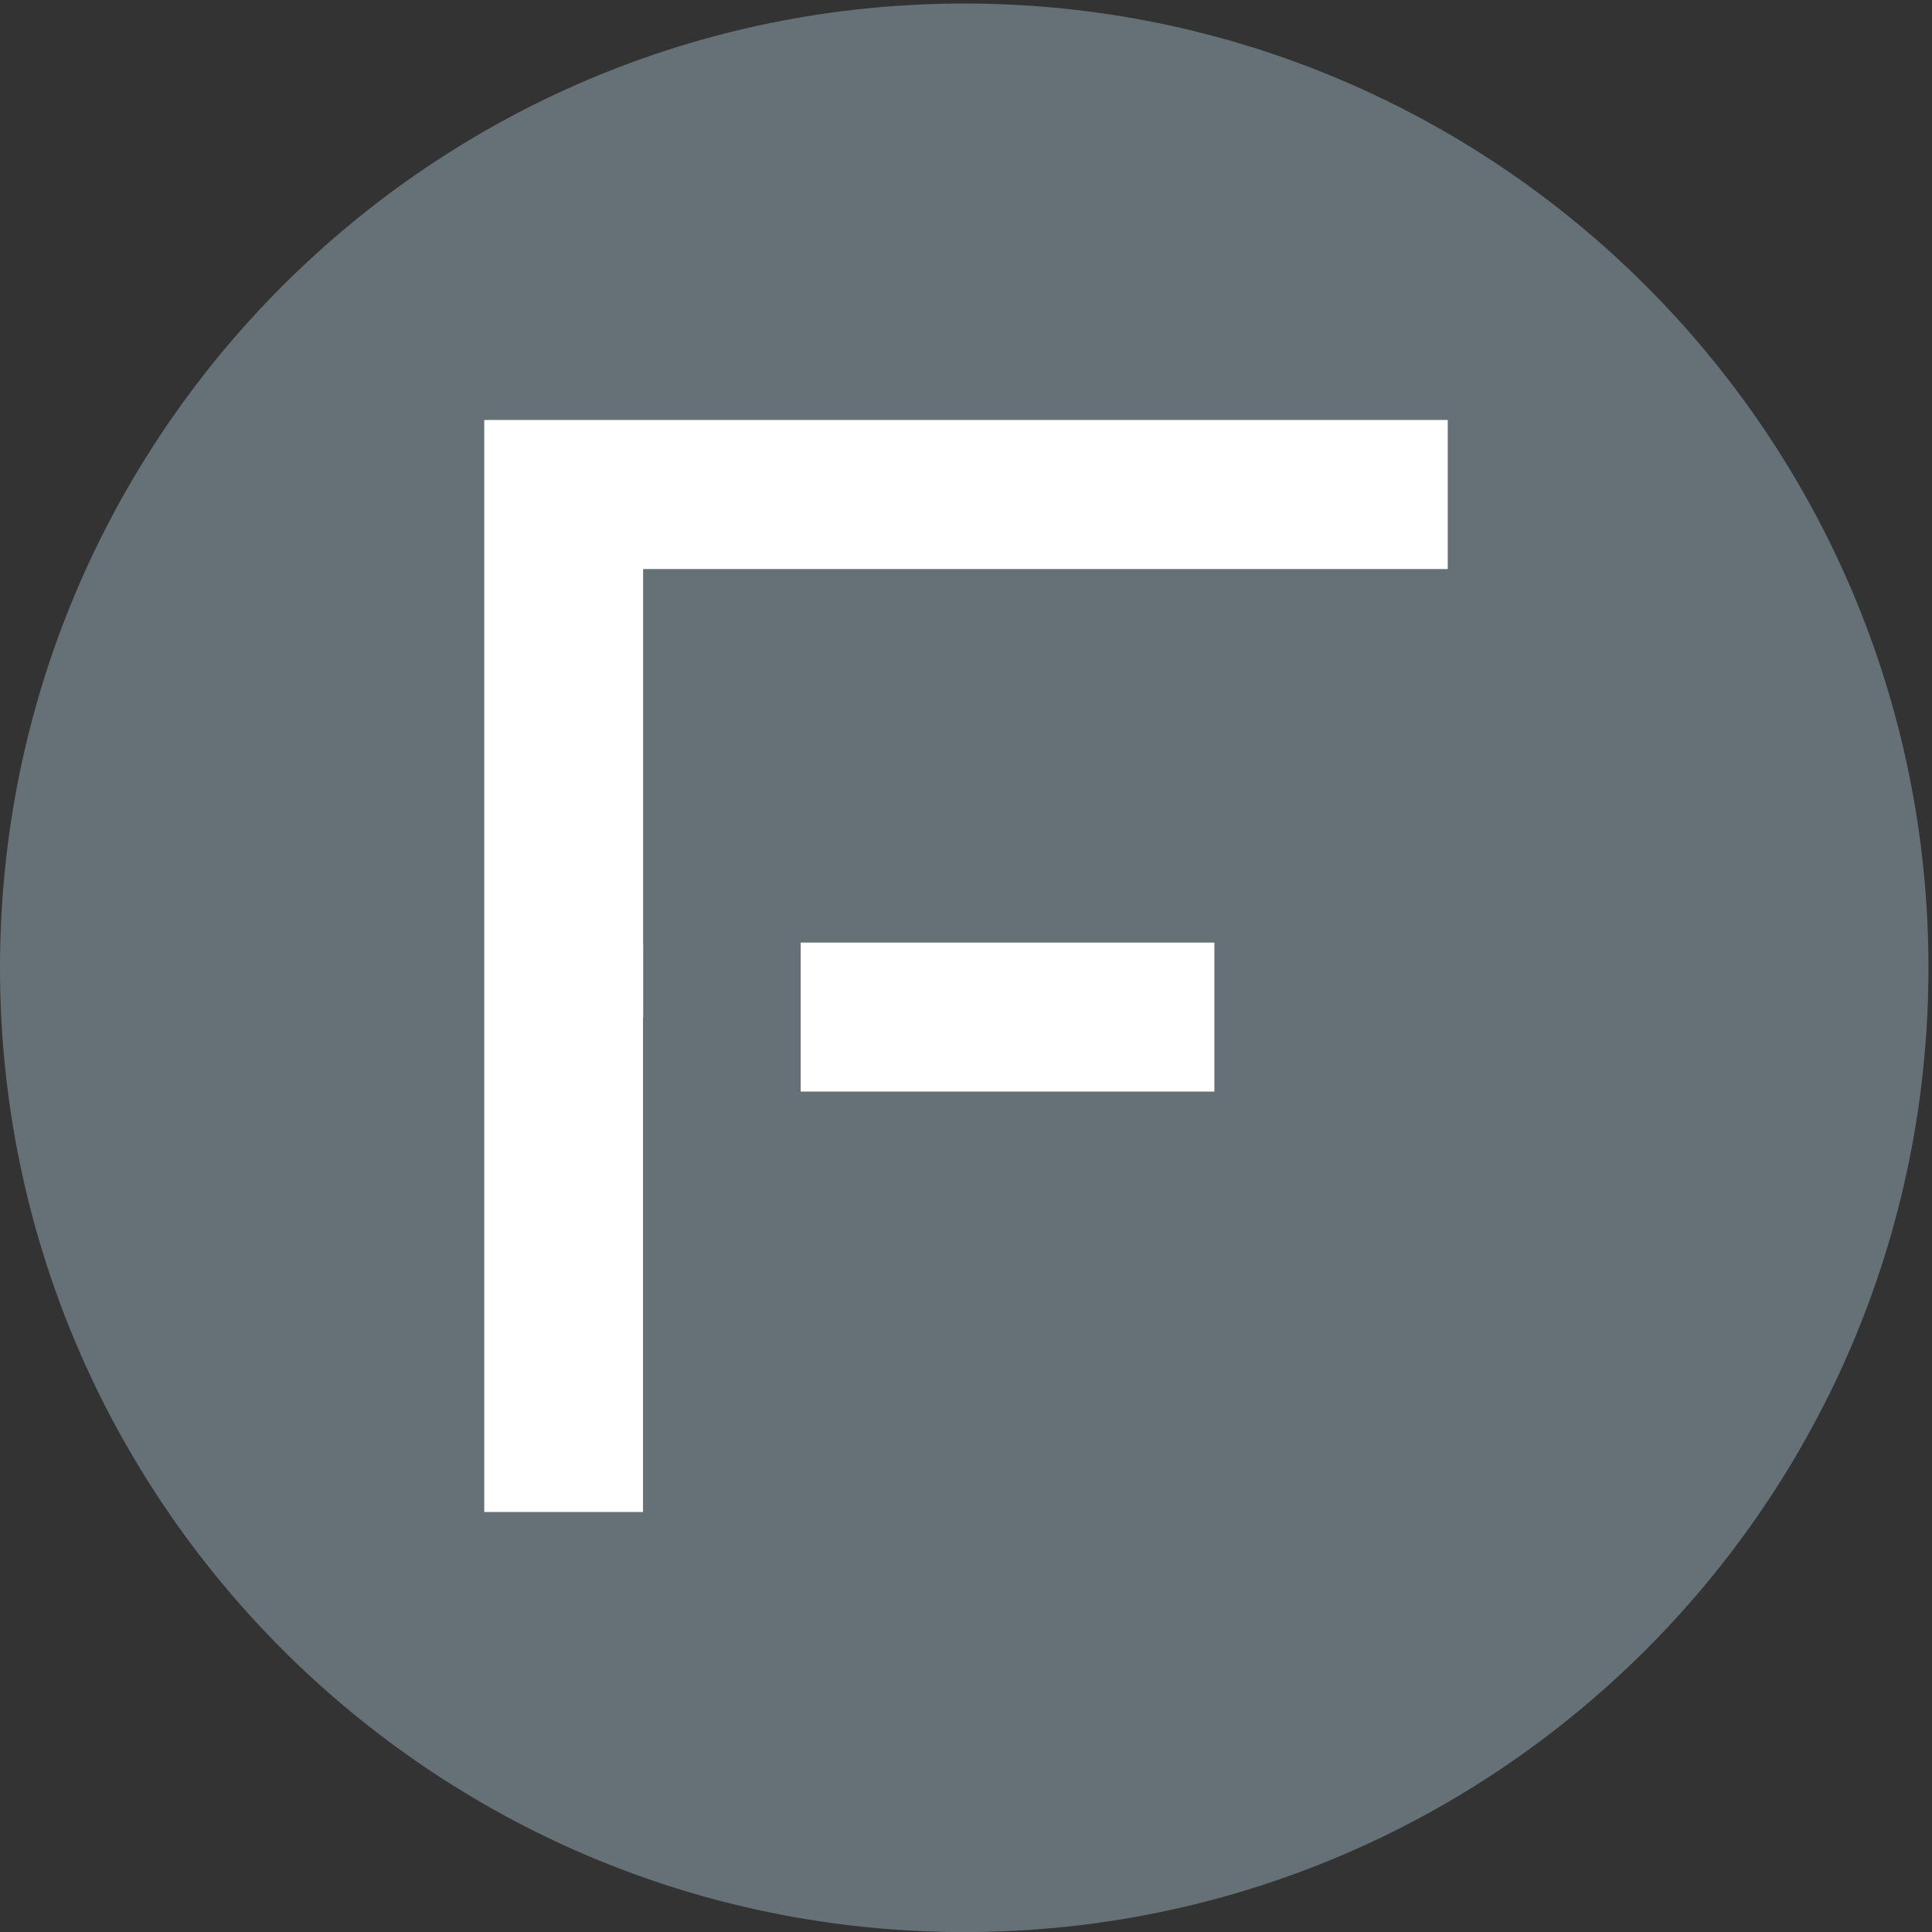 <svg xmlns="http://www.w3.org/2000/svg" width="23" height="23" fill="none"><rect width="100%" height="100%" fill="#333333" stroke="none"/><path fill="#657176" fill-rule="evenodd" d="M22.958 11.521c0 6.34-5.14 11.48-11.48 11.48C5.14 23 0 17.86 0 11.52 0 5.181 5.14.042 11.479.042c6.34 0 11.479 5.14 11.479 11.48" clip-rule="evenodd"/><path fill="#fff" d="M9.532 11.221h4.925v1.774H9.532v-1.774Z"/><path fill="#fff" d="M5.765 5v13h1.89v-5.887h.002v-.892h-.001V6.774h9.579V5H5.765Z"/></svg>